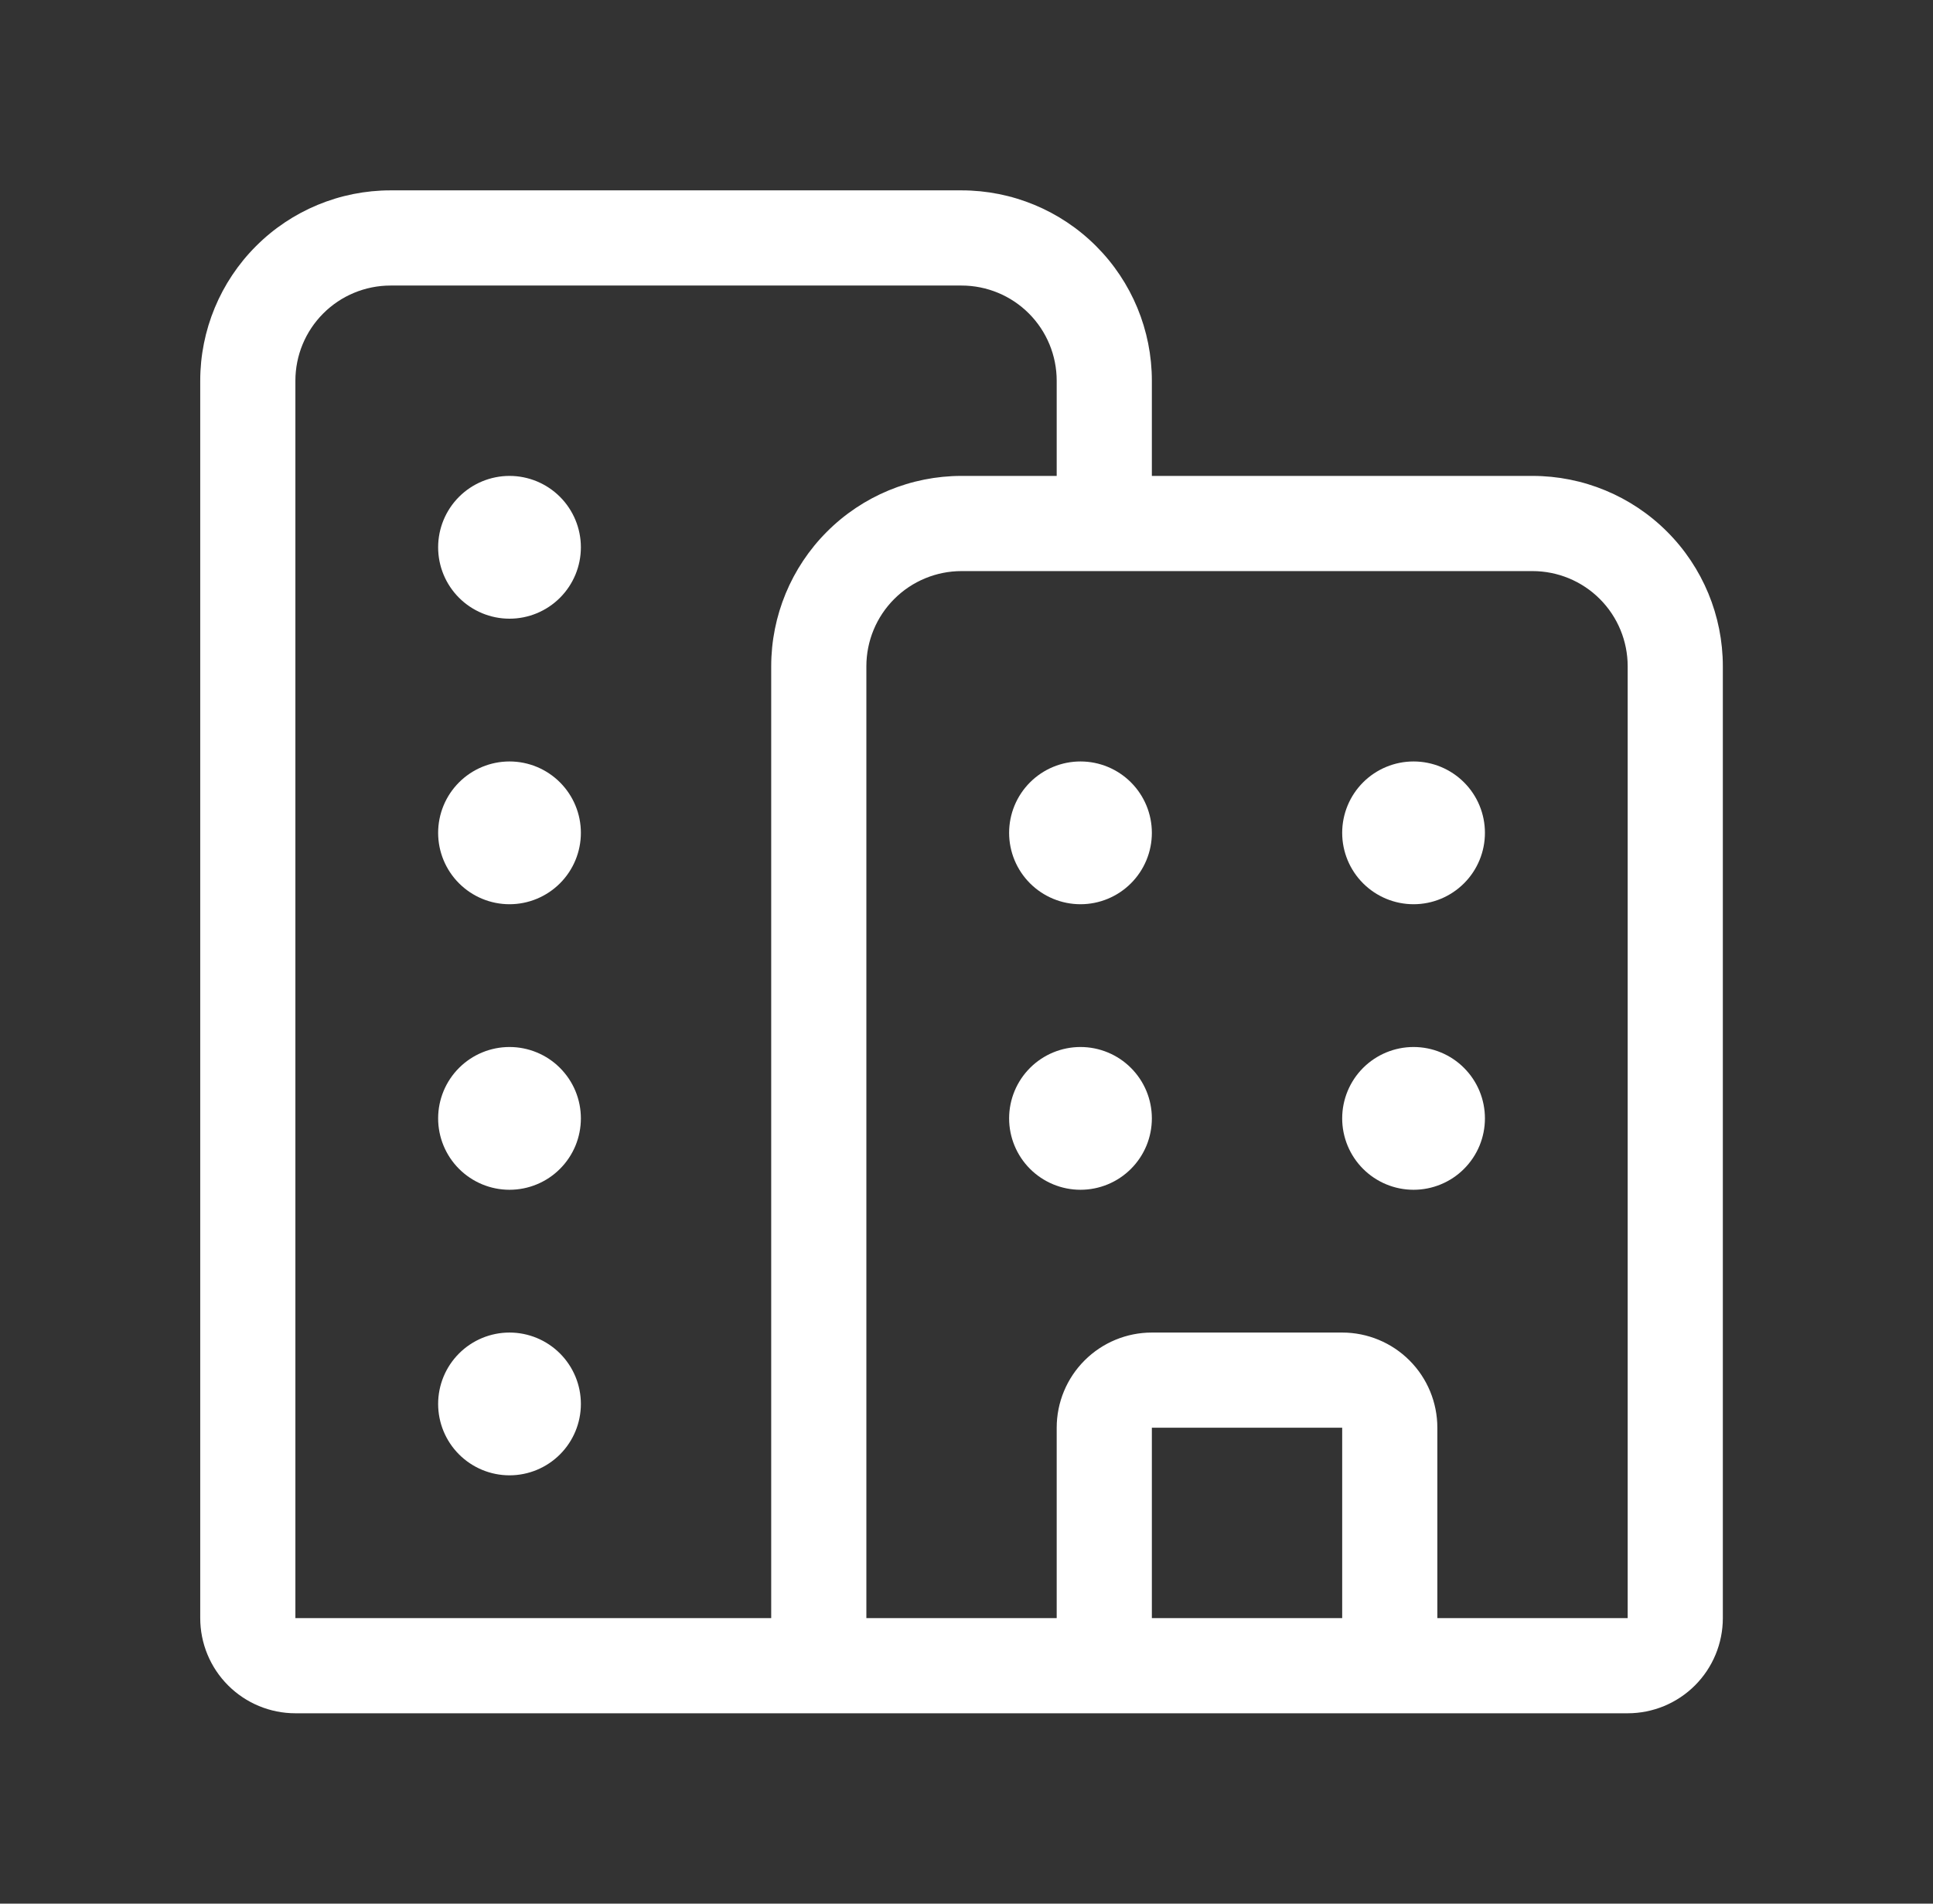 <svg width="65" height="64" viewBox="0 0 65 64" fill="none" xmlns="http://www.w3.org/2000/svg">
<rect x="0" y="0" width="65" height="64" fill="#333333" stroke="none"/>
<path d="M6.733 12.8C6.733 11.103 7.408 9.475 8.608 8.275C9.808 7.074 11.436 6.4 13.133 6.4H32.333C34.031 6.4 35.659 7.074 36.859 8.275C38.059 9.475 38.733 11.103 38.733 12.8V16H51.533C53.231 16 54.859 16.674 56.059 17.875C57.259 19.075 57.933 20.703 57.933 22.4V54.4C57.933 55.249 57.596 56.063 56.996 56.663C56.396 57.263 55.582 57.6 54.733 57.6H9.933C9.085 57.6 8.271 57.263 7.671 56.663C7.07 56.063 6.733 55.249 6.733 54.4V12.8ZM38.733 54.4H45.133V48H38.733V54.4ZM48.333 54.4H54.733V22.4C54.733 21.551 54.396 20.737 53.796 20.137C53.196 19.537 52.382 19.2 51.533 19.2H32.333C31.485 19.2 30.671 19.537 30.071 20.137C29.47 20.737 29.133 21.551 29.133 22.4V54.4H35.533V48C35.533 47.151 35.87 46.337 36.471 45.737C37.071 45.137 37.885 44.8 38.733 44.8H45.133C45.982 44.8 46.796 45.137 47.396 45.737C47.996 46.337 48.333 47.151 48.333 48V54.4ZM35.533 12.8C35.533 11.951 35.196 11.137 34.596 10.537C33.996 9.937 33.182 9.6 32.333 9.6H13.133C12.285 9.6 11.471 9.937 10.871 10.537C10.27 11.137 9.933 11.951 9.933 12.8V54.4H25.933V22.4C25.933 20.703 26.608 19.075 27.808 17.875C29.008 16.674 30.636 16 32.333 16H35.533V12.8ZM38.733 28C38.733 28.637 38.48 29.247 38.03 29.697C37.58 30.147 36.97 30.4 36.333 30.4C35.697 30.4 35.086 30.147 34.636 29.697C34.186 29.247 33.933 28.637 33.933 28C33.933 27.363 34.186 26.753 34.636 26.303C35.086 25.853 35.697 25.6 36.333 25.6C36.97 25.6 37.58 25.853 38.03 26.303C38.48 26.753 38.733 27.363 38.733 28ZM17.133 30.4C17.77 30.4 18.38 30.147 18.83 29.697C19.28 29.247 19.533 28.637 19.533 28C19.533 27.363 19.28 26.753 18.83 26.303C18.38 25.853 17.77 25.6 17.133 25.6C16.497 25.6 15.886 25.853 15.436 26.303C14.986 26.753 14.733 27.363 14.733 28C14.733 28.637 14.986 29.247 15.436 29.697C15.886 30.147 16.497 30.4 17.133 30.4ZM19.533 18.4C19.533 19.037 19.28 19.647 18.83 20.097C18.38 20.547 17.77 20.8 17.133 20.8C16.497 20.8 15.886 20.547 15.436 20.097C14.986 19.647 14.733 19.037 14.733 18.4C14.733 17.764 14.986 17.153 15.436 16.703C15.886 16.253 16.497 16 17.133 16C17.77 16 18.38 16.253 18.83 16.703C19.28 17.153 19.533 17.764 19.533 18.4ZM36.333 40C36.648 40 36.961 39.938 37.252 39.817C37.543 39.697 37.807 39.52 38.03 39.297C38.253 39.074 38.43 38.81 38.551 38.518C38.671 38.227 38.733 37.915 38.733 37.6C38.733 37.285 38.671 36.973 38.551 36.682C38.43 36.39 38.253 36.126 38.03 35.903C37.807 35.68 37.543 35.503 37.252 35.383C36.961 35.262 36.648 35.2 36.333 35.2C35.697 35.2 35.086 35.453 34.636 35.903C34.186 36.353 33.933 36.964 33.933 37.6C33.933 38.236 34.186 38.847 34.636 39.297C35.086 39.747 35.697 40 36.333 40ZM19.533 47.2C19.533 47.837 19.28 48.447 18.83 48.897C18.38 49.347 17.77 49.6 17.133 49.6C16.497 49.6 15.886 49.347 15.436 48.897C14.986 48.447 14.733 47.837 14.733 47.2C14.733 46.563 14.986 45.953 15.436 45.503C15.886 45.053 16.497 44.8 17.133 44.8C17.77 44.8 18.38 45.053 18.83 45.503C19.28 45.953 19.533 46.563 19.533 47.2ZM17.133 40C17.448 40 17.761 39.938 18.052 39.817C18.343 39.697 18.608 39.52 18.83 39.297C19.053 39.074 19.23 38.81 19.351 38.518C19.471 38.227 19.533 37.915 19.533 37.6C19.533 37.285 19.471 36.973 19.351 36.682C19.23 36.39 19.053 36.126 18.83 35.903C18.608 35.68 18.343 35.503 18.052 35.383C17.761 35.262 17.448 35.2 17.133 35.2C16.497 35.2 15.886 35.453 15.436 35.903C14.986 36.353 14.733 36.964 14.733 37.6C14.733 38.236 14.986 38.847 15.436 39.297C15.886 39.747 16.497 40 17.133 40ZM49.933 28C49.933 28.637 49.681 29.247 49.23 29.697C48.78 30.147 48.17 30.4 47.533 30.4C46.897 30.4 46.286 30.147 45.836 29.697C45.386 29.247 45.133 28.637 45.133 28C45.133 27.363 45.386 26.753 45.836 26.303C46.286 25.853 46.897 25.6 47.533 25.6C48.17 25.6 48.78 25.853 49.23 26.303C49.681 26.753 49.933 27.363 49.933 28ZM47.533 40C47.849 40 48.161 39.938 48.452 39.817C48.743 39.697 49.008 39.52 49.23 39.297C49.453 39.074 49.63 38.81 49.751 38.518C49.871 38.227 49.933 37.915 49.933 37.6C49.933 37.285 49.871 36.973 49.751 36.682C49.63 36.39 49.453 36.126 49.23 35.903C49.008 35.68 48.743 35.503 48.452 35.383C48.161 35.262 47.849 35.2 47.533 35.2C46.897 35.2 46.286 35.453 45.836 35.903C45.386 36.353 45.133 36.964 45.133 37.6C45.133 38.236 45.386 38.847 45.836 39.297C46.286 39.747 46.897 40 47.533 40Z" fill="white"/>
</svg>
